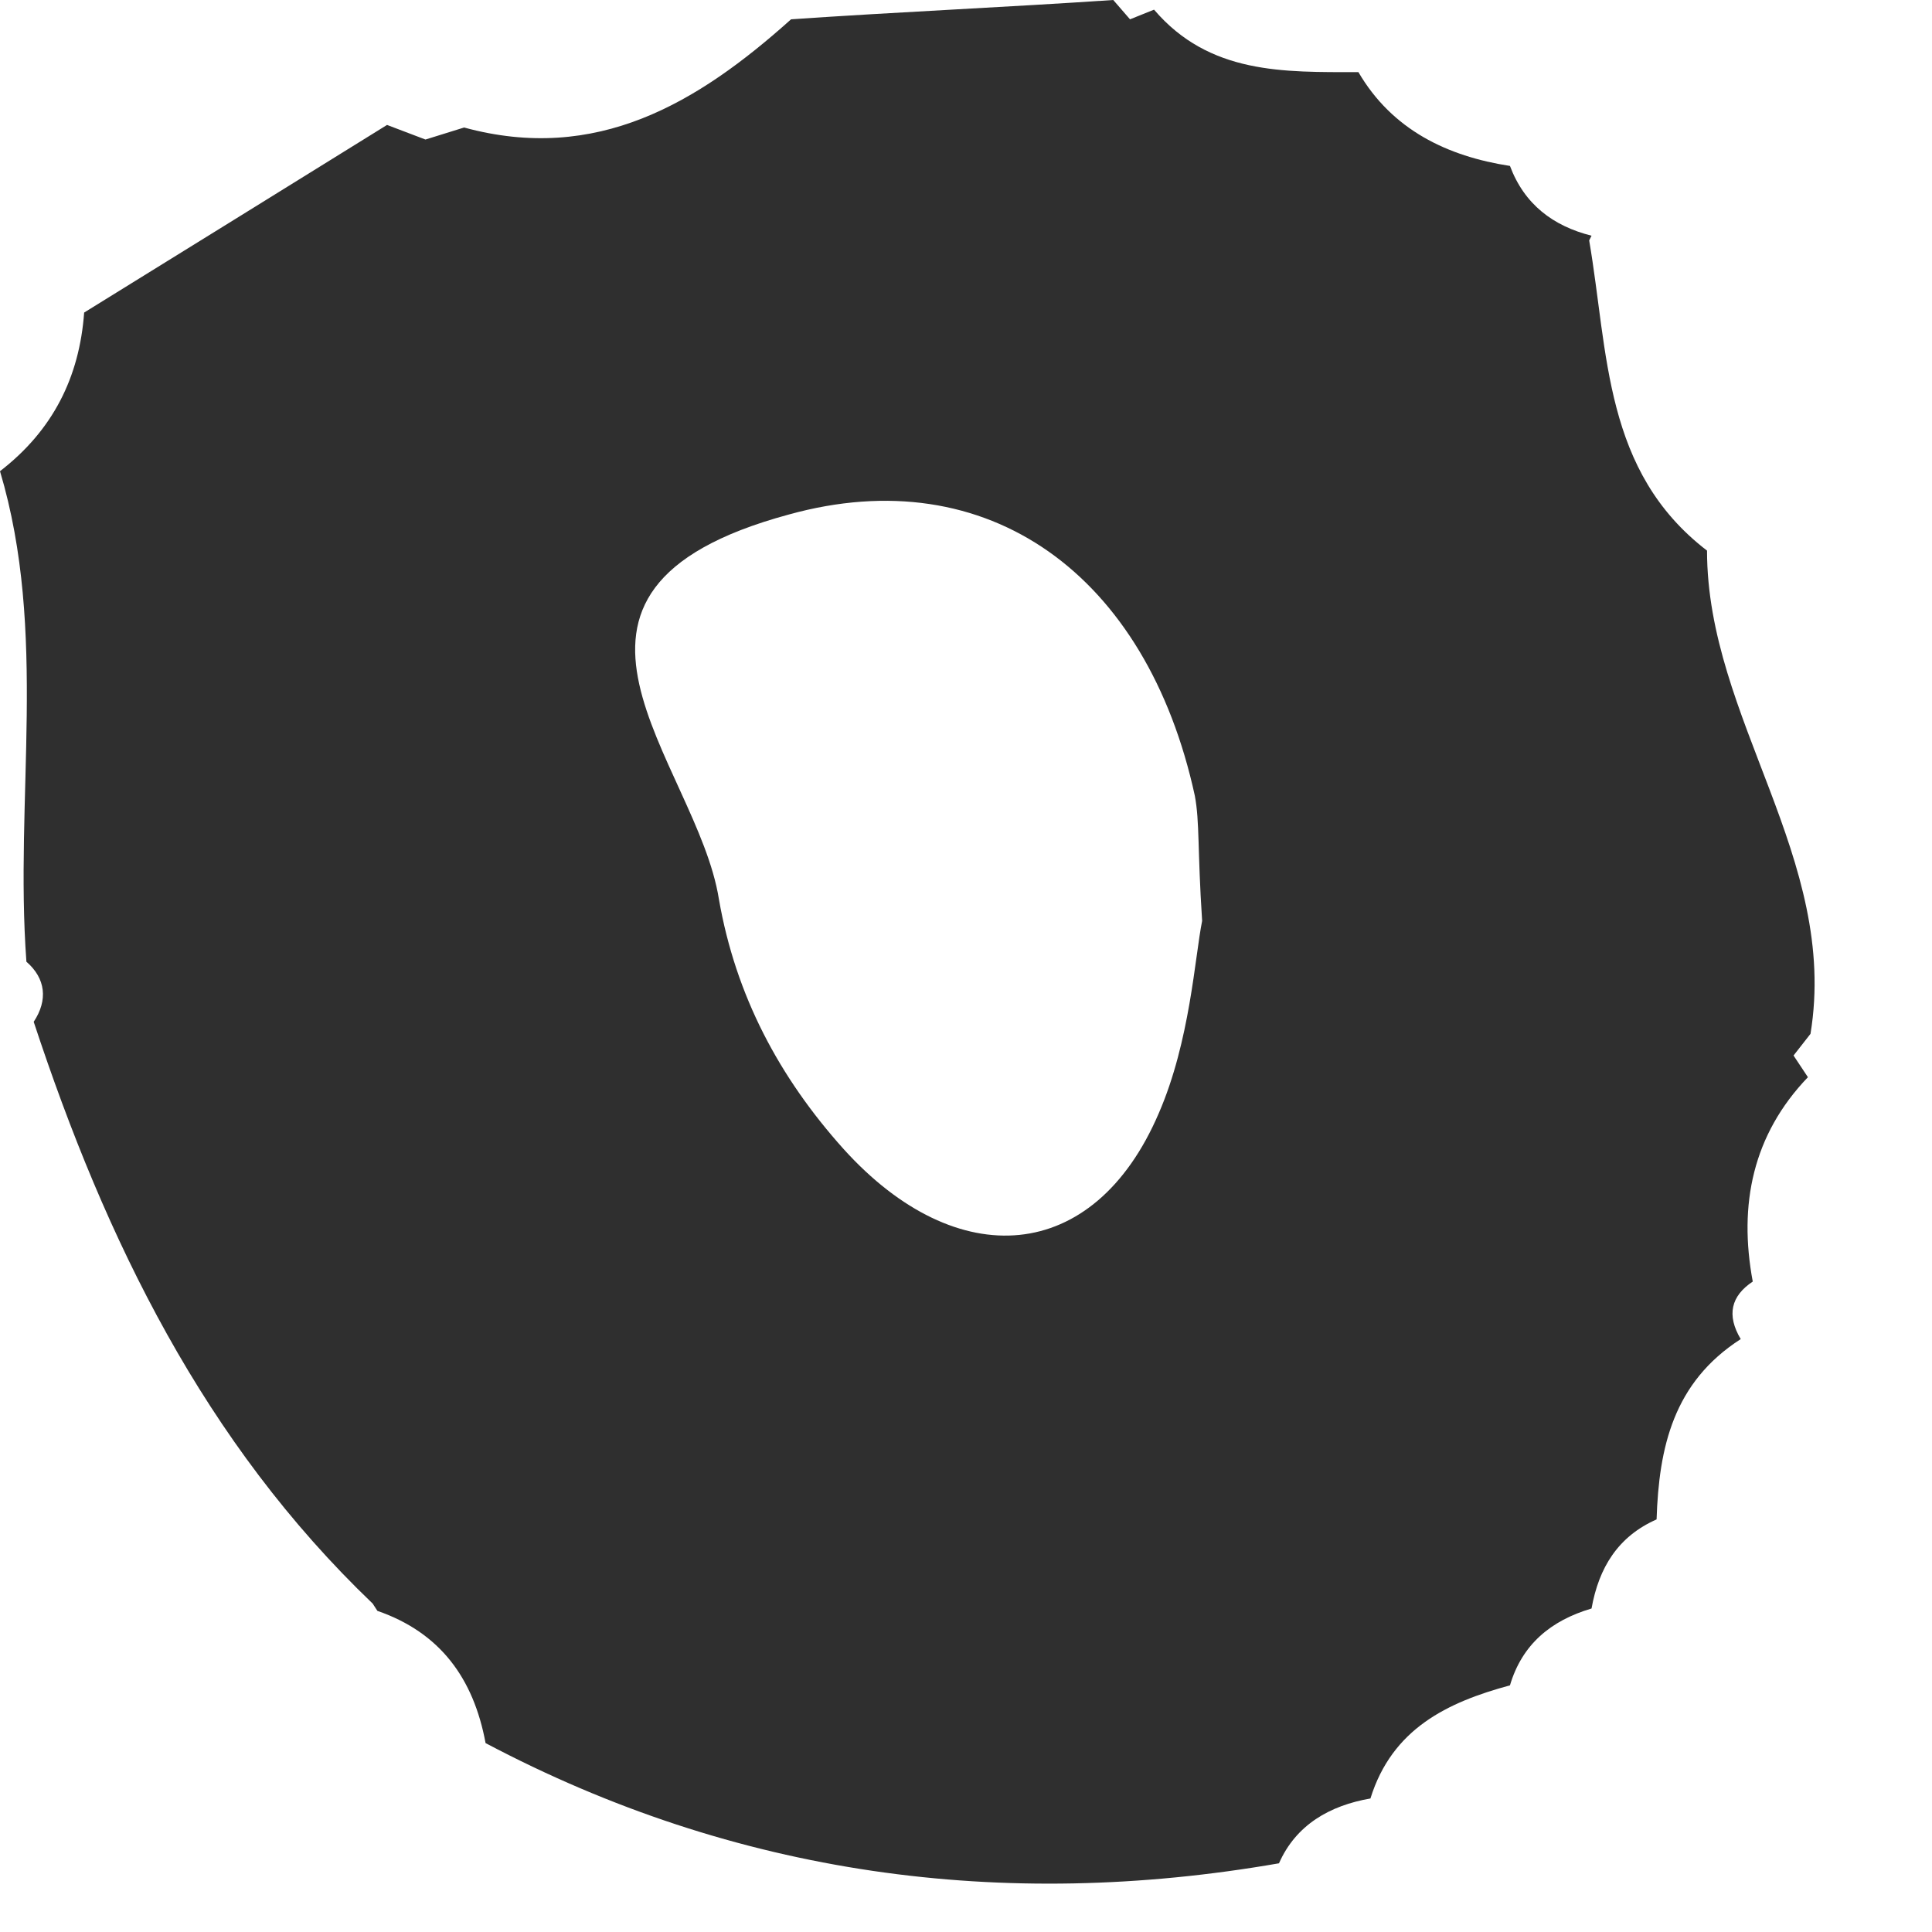 <?xml version="1.0" encoding="utf-8"?>
<svg xmlns="http://www.w3.org/2000/svg" fill="none" height="100%" overflow="visible" preserveAspectRatio="none" style="display: block;" viewBox="0 0 9 9" width="100%">
<path d="M7.414 1.098C7.235 1.053 7.101 0.952 7.034 0.773C6.742 0.728 6.485 0.605 6.328 0.336C5.981 0.336 5.634 0.347 5.376 0.045L5.264 0.09L5.186 0C4.682 0.034 4.178 0.056 3.685 0.09C3.248 0.482 2.778 0.762 2.162 0.594L1.982 0.65L1.803 0.582C1.333 0.874 0.862 1.165 0.392 1.456C0.37 1.758 0.246 2.005 0 2.195C0.224 2.946 0.067 3.718 0.123 4.48C0.213 4.558 0.224 4.659 0.157 4.76C0.493 5.779 0.952 6.72 1.736 7.47L1.758 7.504C2.05 7.605 2.206 7.818 2.262 8.12C3.427 8.736 4.67 8.904 5.958 8.68C6.037 8.501 6.194 8.411 6.384 8.378C6.485 8.053 6.742 7.93 7.034 7.851C7.09 7.661 7.224 7.549 7.414 7.493C7.448 7.302 7.538 7.157 7.717 7.078C7.728 6.742 7.795 6.44 8.109 6.238C8.042 6.126 8.064 6.037 8.165 5.97C8.098 5.611 8.165 5.286 8.422 5.018L8.355 4.917L8.434 4.816C8.568 3.998 7.952 3.349 7.952 2.565C7.47 2.195 7.493 1.646 7.403 1.12L7.414 1.098ZM5.398 5.186C5.096 5.891 4.458 5.936 3.931 5.354C3.629 5.018 3.427 4.637 3.349 4.189C3.248 3.55 2.352 2.755 3.674 2.397C4.603 2.139 5.342 2.677 5.566 3.707C5.589 3.83 5.578 3.954 5.6 4.29C5.566 4.458 5.544 4.85 5.398 5.186Z" fill="#2F2F2F" id="Vector"/>
</svg>